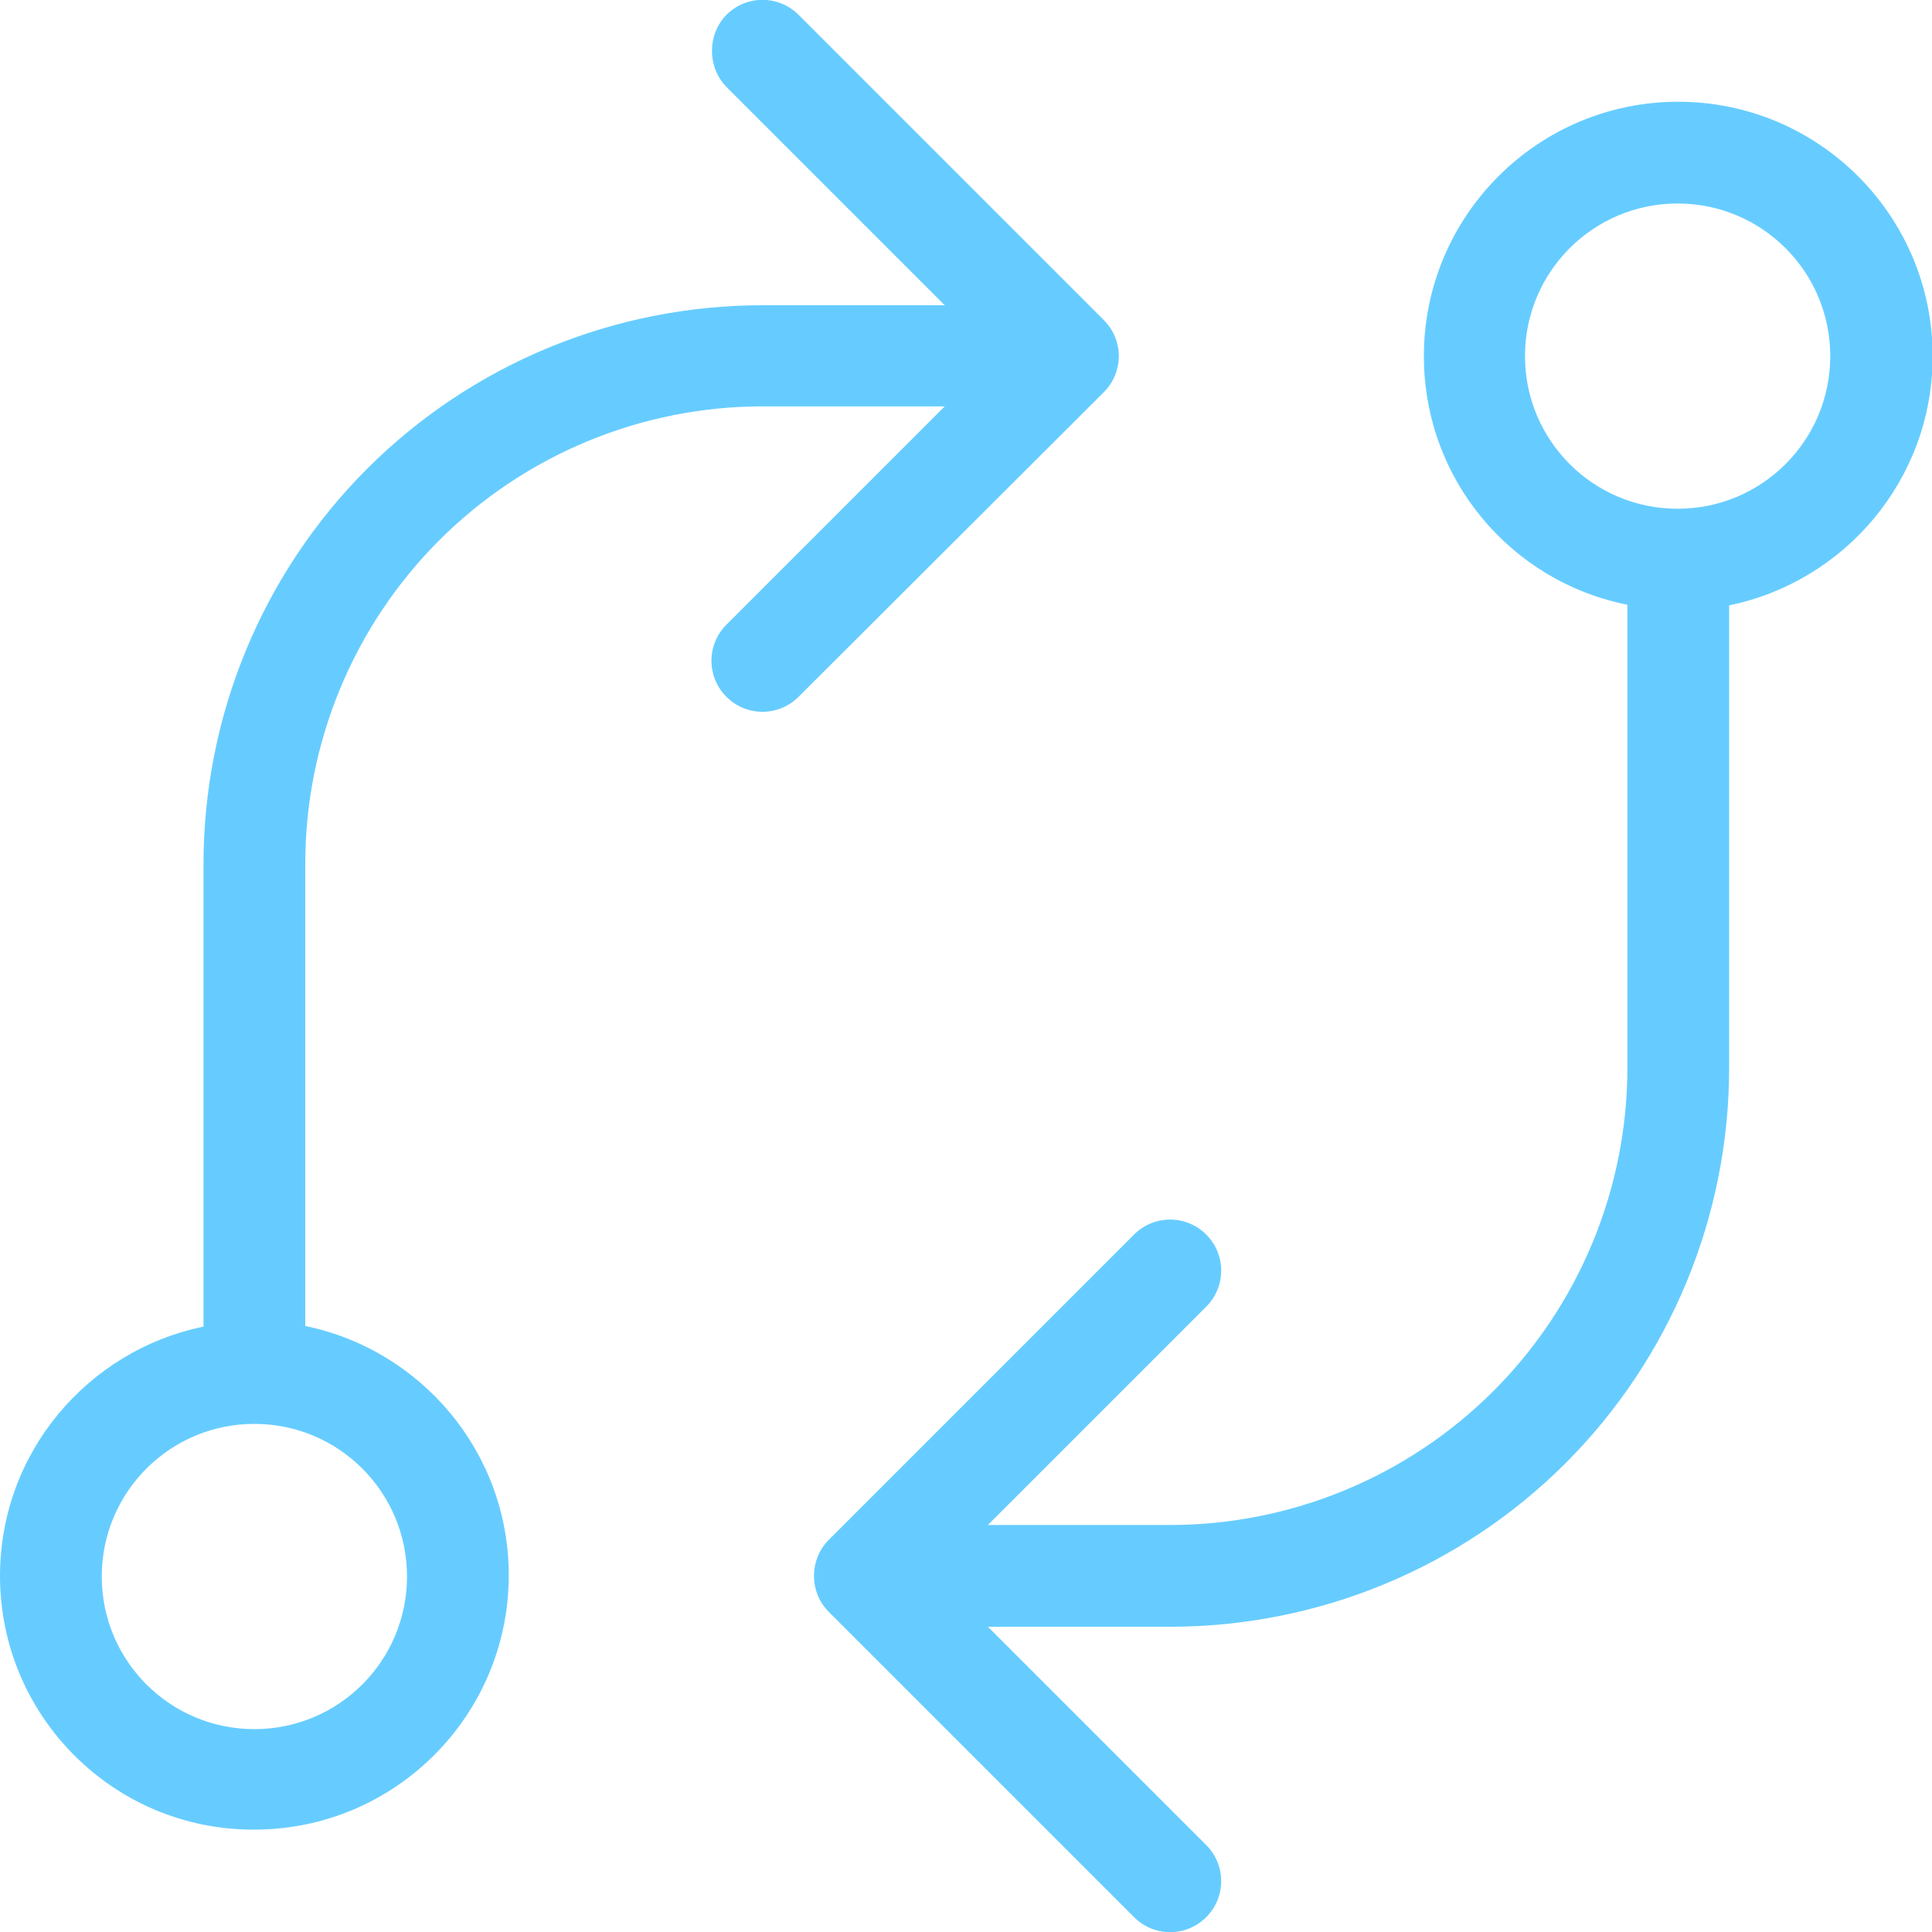 <?xml version="1.0" encoding="utf-8"?>
<!-- Generator: Adobe Illustrator 24.1.2, SVG Export Plug-In . SVG Version: 6.00 Build 0)  -->
<svg version="1.1" id="Слой_1" xmlns="http://www.w3.org/2000/svg" xmlns:xlink="http://www.w3.org/1999/xlink" x="0px" y="0px"
	 viewBox="0 0 300 300" style="enable-background:new 0 0 300 300;" xml:space="preserve">
<style type="text/css">
	.st0{fill-rule:evenodd;clip-rule:evenodd;fill:#66CCFF;}
</style>
<path class="st0" d="M112.8,2.3c3.1-3.1,8.1-3.1,11.2,0l47.4,47.4c3.1,3.1,3.1,8.1,0,11.2L124,108.2c-3.1,3.1-8.1,3.1-11.2,0
	c-3.1-3.1-3.1-8.1,0-11.2l33.9-33.9h-28.3c-18.8,0-36.9,7.5-50.2,20.8s-20.8,31.4-20.8,50.2v71.8c18,3.7,31.6,19.6,31.6,38.7
	c0,21.8-17.7,39.5-39.5,39.5C17.7,284.2,0,266.5,0,244.7c0-19.1,13.6-35,31.6-38.7v-71.8c0-23,9.1-45.1,25.4-61.4
	s38.4-25.4,61.4-25.4h28.3l-33.9-33.9C109.8,10.4,109.8,5.4,112.8,2.3z M260.5,31.6c-13.1,0-23.7,10.6-23.7,23.7
	s10.6,23.7,23.7,23.7c13.1,0,23.7-10.6,23.7-23.7S273.6,31.6,260.5,31.6z M221.1,55.3c0-21.8,17.7-39.5,39.5-39.5
	c21.8,0,39.5,17.7,39.5,39.5c0,19.1-13.6,35-31.6,38.7v71.8c0,23-9.1,45.1-25.4,61.4s-38.4,25.4-61.4,25.4h-28.3l33.9,33.9
	c3.1,3.1,3.1,8.1,0,11.2c-3.1,3.1-8.1,3.1-11.2,0l-47.4-47.4c-1.5-1.5-2.3-3.5-2.3-5.6s0.8-4.1,2.3-5.6l47.4-47.4
	c3.1-3.1,8.1-3.1,11.2,0c3.1,3.1,3.1,8.1,0,11.2l-33.9,33.9h28.3c18.8,0,36.9-7.5,50.2-20.8c13.3-13.3,20.8-31.4,20.8-50.2V93.9
	C234.6,90.3,221.1,74.4,221.1,55.3z M39.5,221.1c-13.1,0-23.7,10.6-23.7,23.7c0,13.1,10.6,23.7,23.7,23.7
	c13.1,0,23.7-10.6,23.7-23.7C63.2,231.7,52.6,221.1,39.5,221.1z"/>
</svg>
